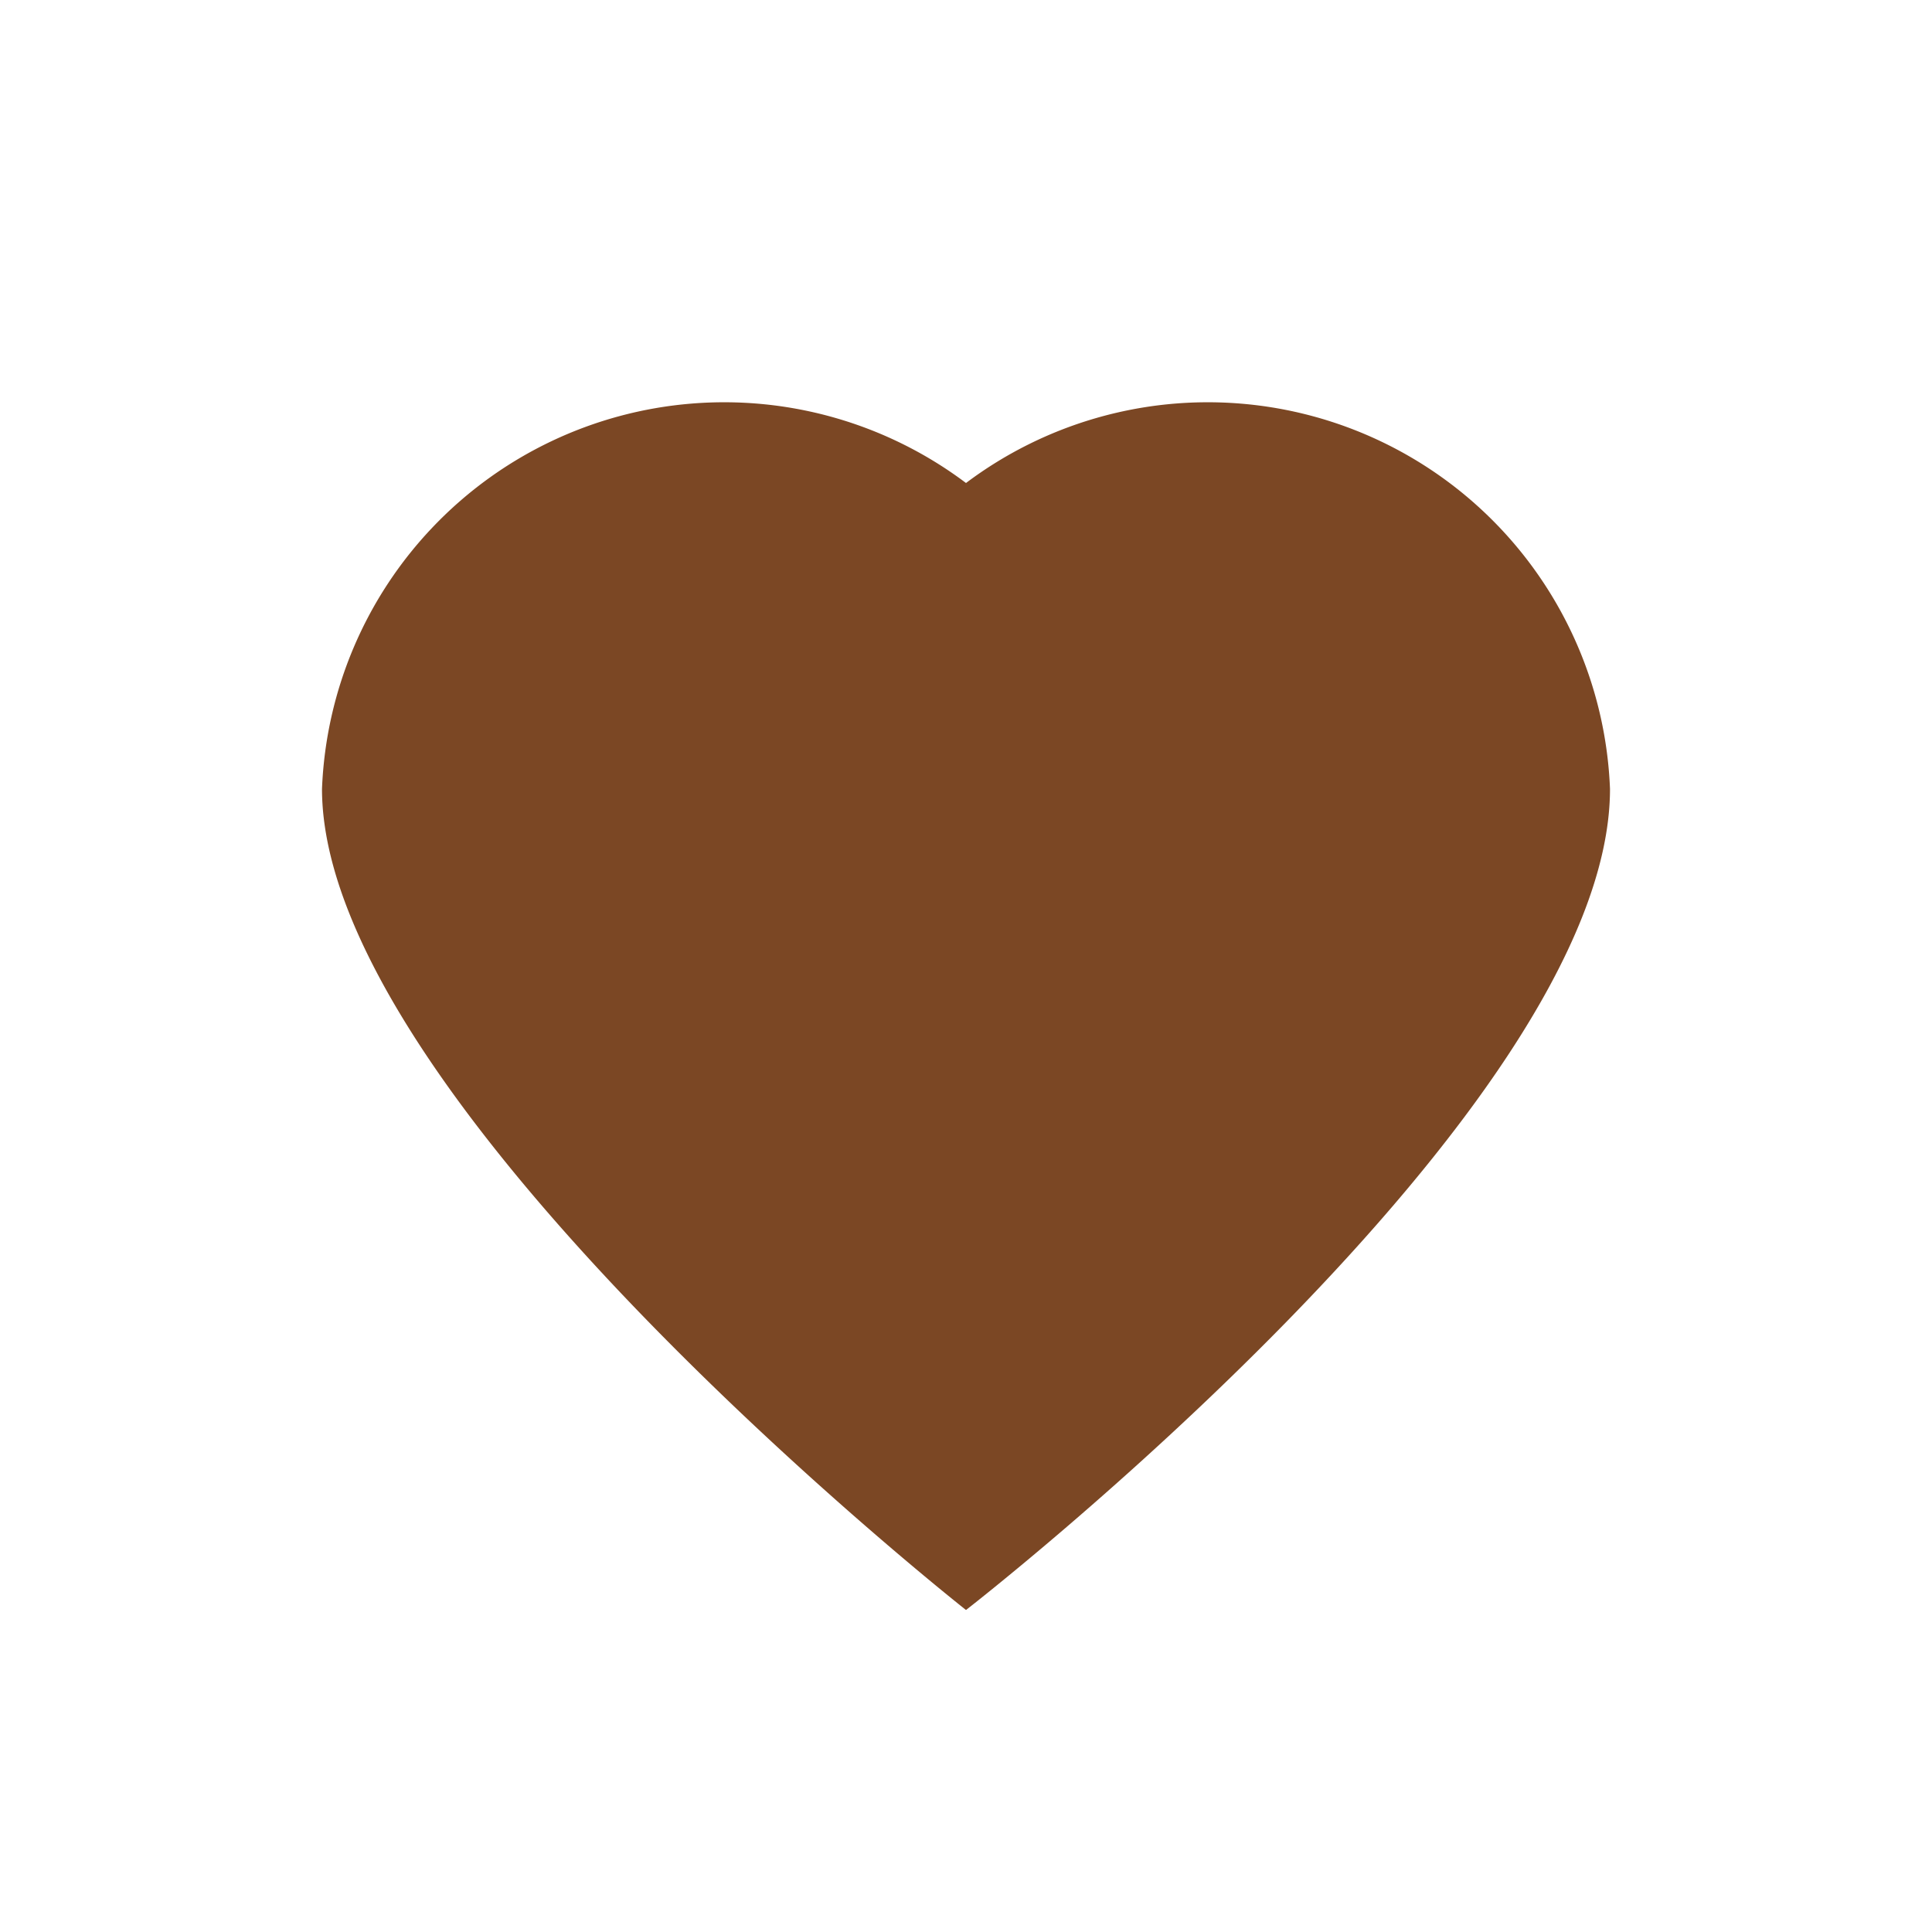<?xml version="1.0" encoding="UTF-8"?>
<svg xmlns="http://www.w3.org/2000/svg" viewBox="0 0 24 24" width="24" height="24"><path d="M12 20s-8-6.3-8-10.2A5 5 0 0112 6a5 5 0 018 3.8C20 13.8 12 20 12 20z" fill="#7B4724"/></svg>
